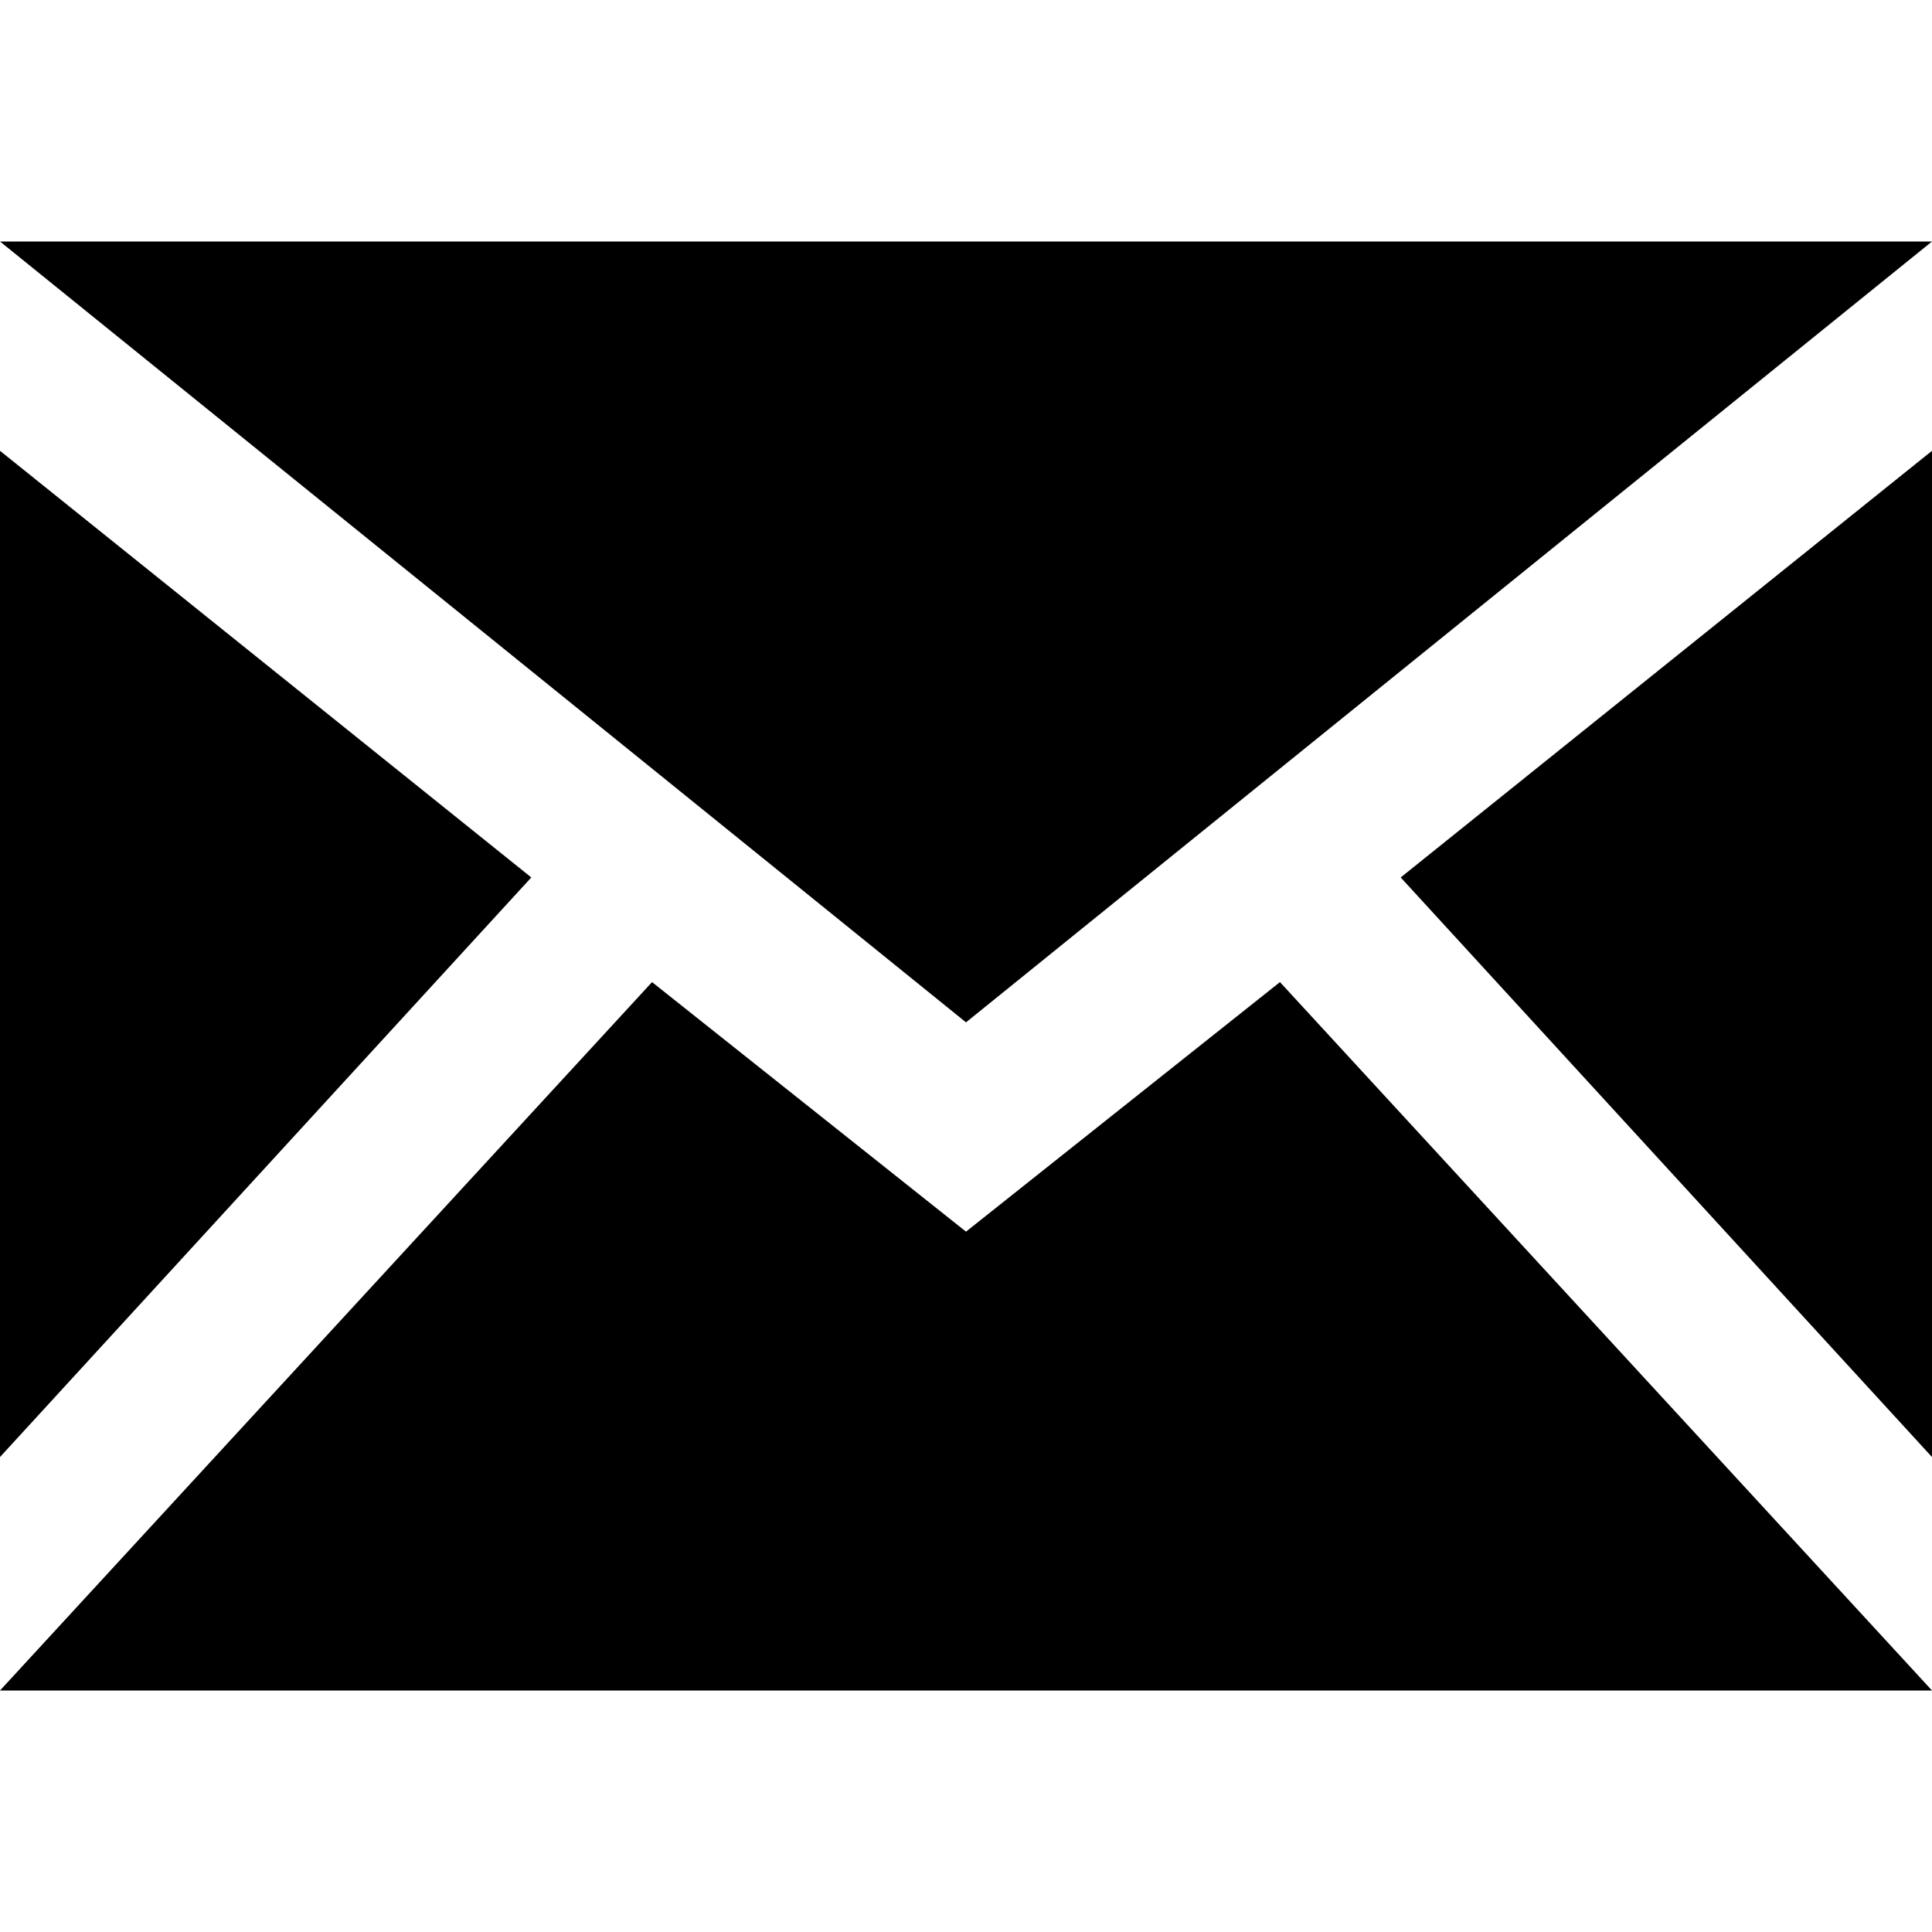 <?xml version="1.0" encoding="utf-8"?>
<!-- Generator: Adobe Illustrator 23.0.3, SVG Export Plug-In . SVG Version: 6.00 Build 0)  -->
<svg version="1.1" id="Laag_1" xmlns="http://www.w3.org/2000/svg" xmlns:xlink="http://www.w3.org/1999/xlink" x="0px" y="0px"
	 viewBox="0 0 24 24" style="enable-background:new 0 0 24 24;" xml:space="preserve">
<path d="M12,12.7L0,3h24L12,12.7z M6.6,10.9L0,5.6v12.5L6.6,10.9z M17.4,10.9l6.6,7.2V5.6C24,5.6,17.4,10.9,17.4,10.9z M15.9,12.2
	L12,15.3l-3.9-3.1L0,21h24L15.9,12.2z"/>
</svg>
